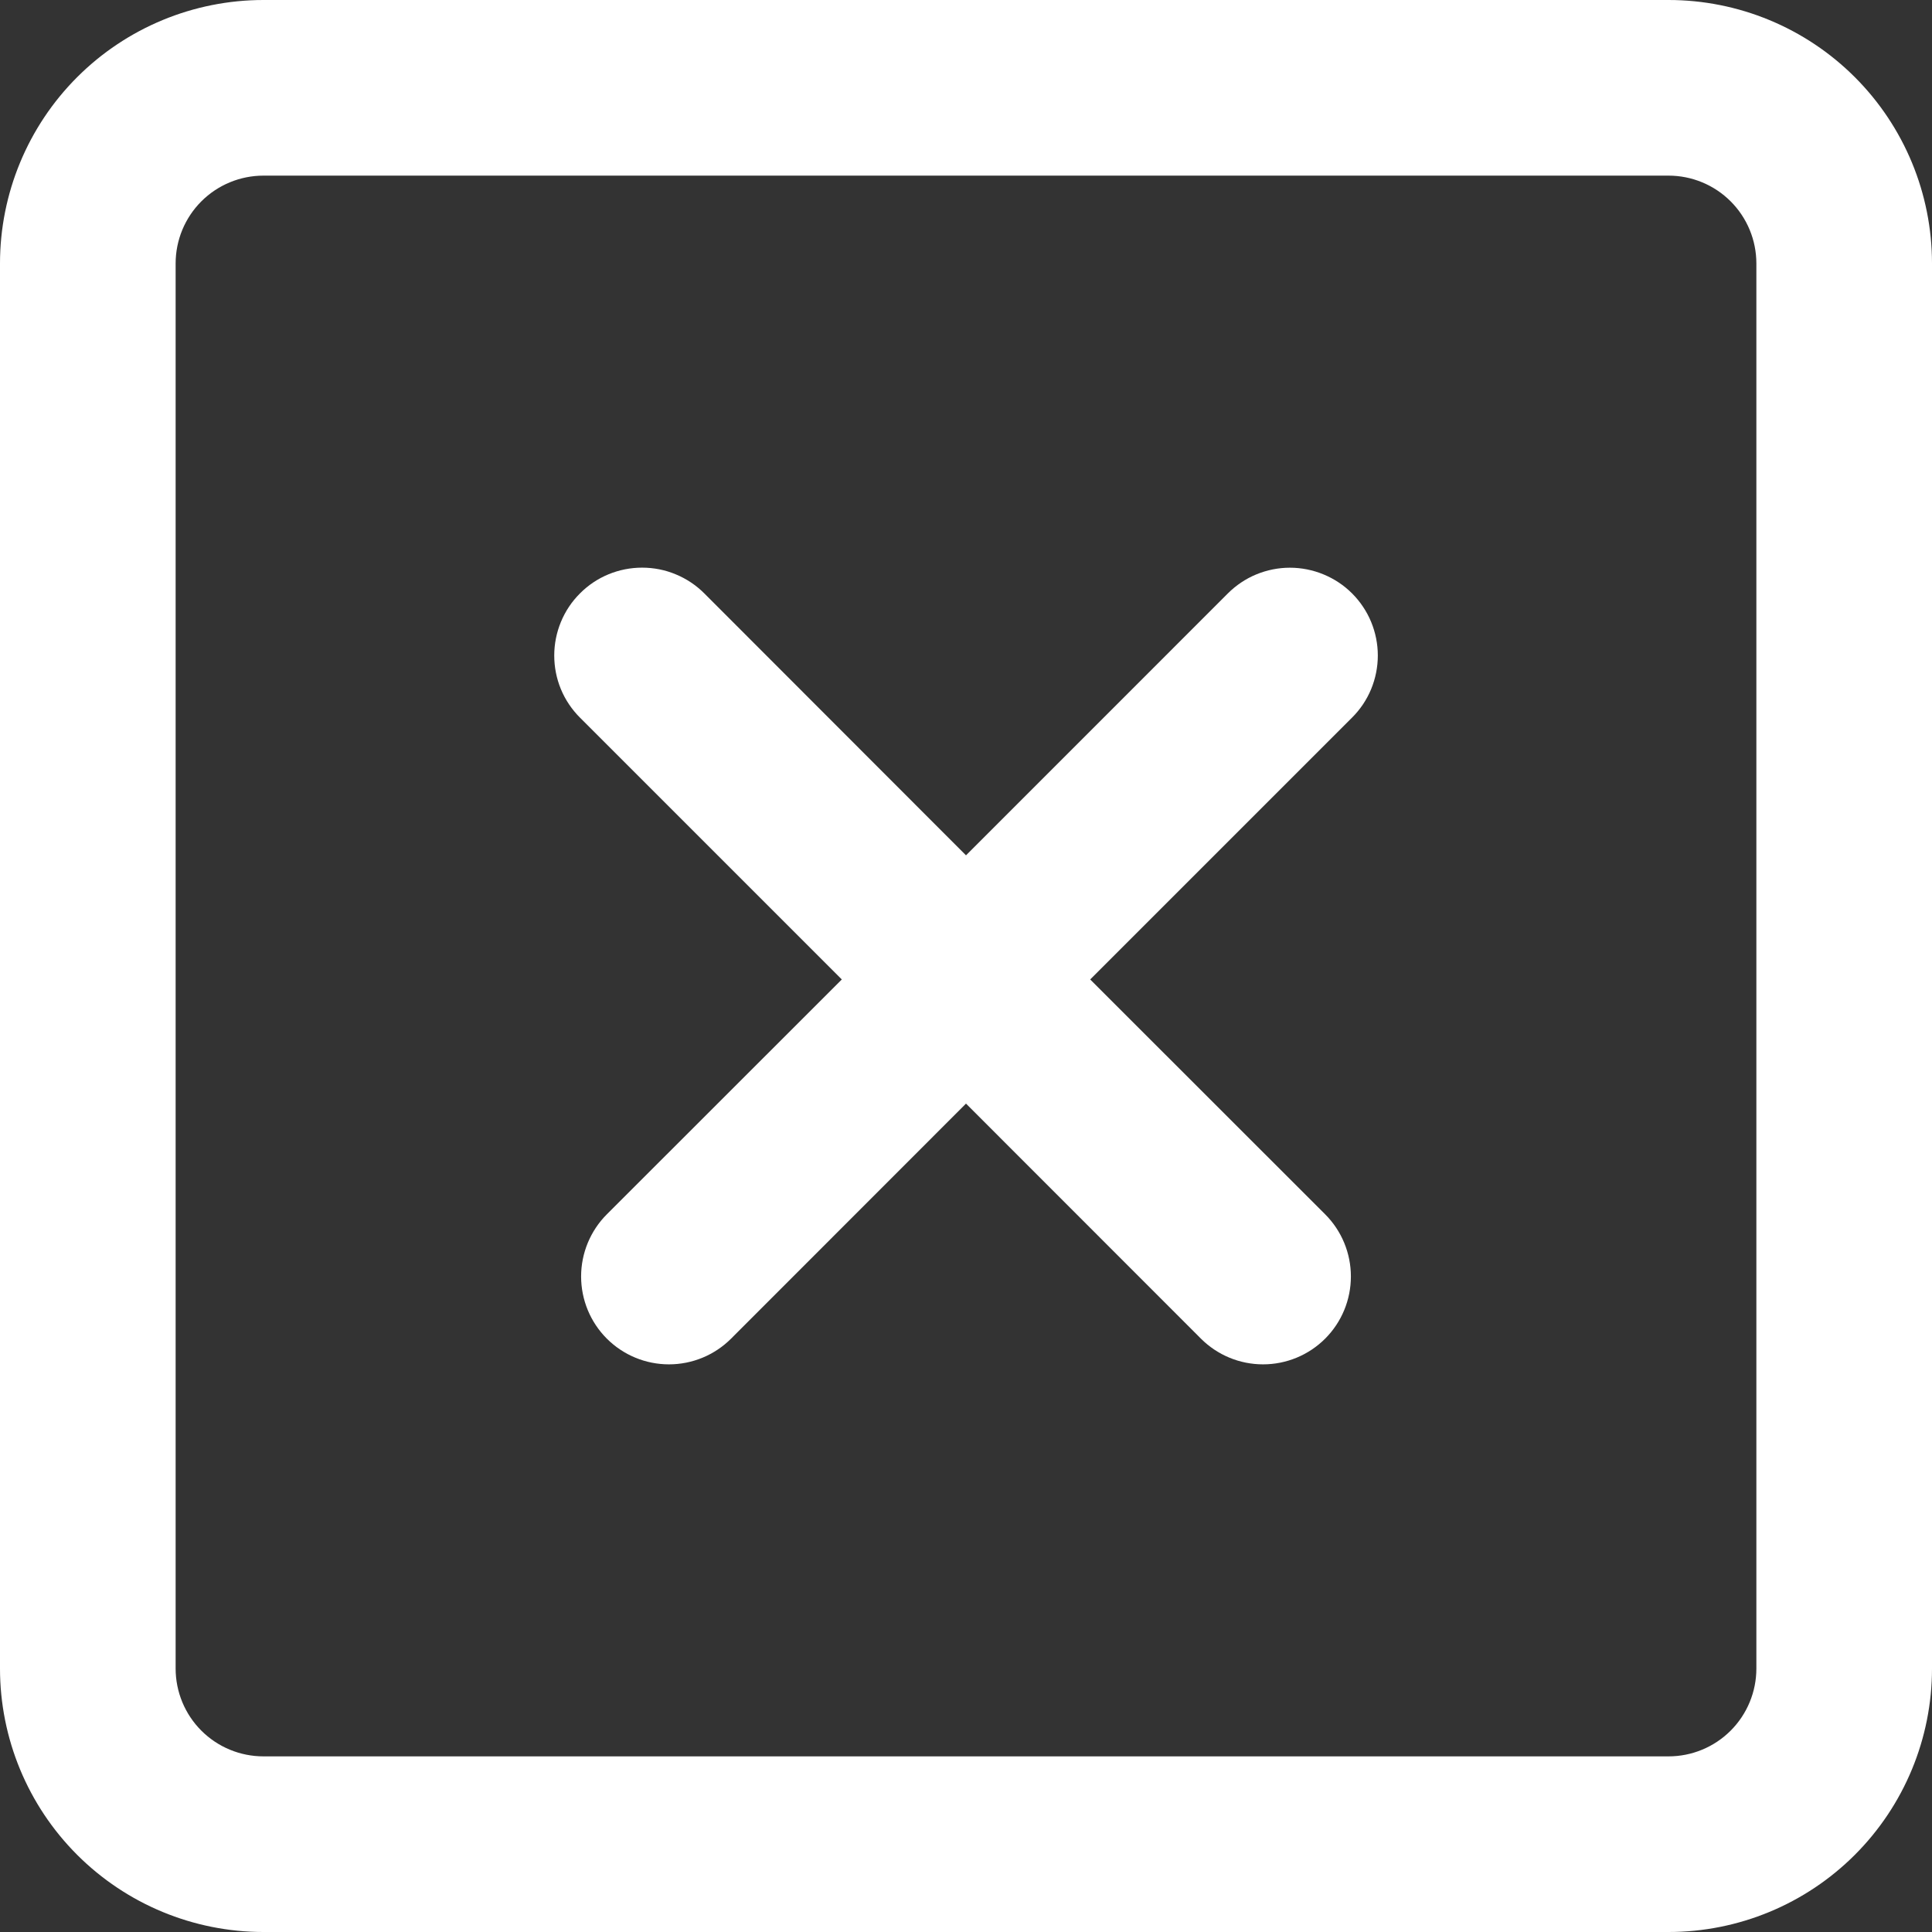 <svg width="32" height="32" viewBox="0 0 32 32" fill="none" xmlns="http://www.w3.org/2000/svg">
<rect x="0" y="0" width="32" height="32" fill="#333333" stroke="none"/>
<path d="M22.394 9.828C22.529 9.963 22.637 10.124 22.71 10.3C22.783 10.477 22.821 10.666 22.821 10.857C22.821 11.049 22.783 11.238 22.71 11.415C22.637 11.591 22.529 11.752 22.394 11.886L18.057 16.223L21.949 20.113C22.222 20.386 22.375 20.757 22.375 21.142C22.375 21.529 22.222 21.899 21.949 22.172C21.676 22.445 21.306 22.598 20.92 22.598C20.534 22.598 20.164 22.445 19.891 22.172L16 18.279L12.109 22.172C11.836 22.445 11.466 22.598 11.08 22.598C10.694 22.598 10.324 22.445 10.051 22.172C9.778 21.899 9.625 21.529 9.625 21.142C9.625 20.757 9.778 20.386 10.051 20.113L13.943 16.223L9.606 11.886C9.471 11.751 9.363 11.591 9.29 11.414C9.217 11.238 9.18 11.048 9.18 10.857C9.18 10.666 9.218 10.476 9.291 10.3C9.364 10.123 9.471 9.963 9.607 9.828C9.742 9.692 9.902 9.585 10.079 9.512C10.256 9.439 10.445 9.402 10.636 9.402C10.827 9.402 11.017 9.439 11.193 9.513C11.37 9.586 11.53 9.693 11.665 9.828L16 14.167L20.336 9.83C20.471 9.695 20.631 9.587 20.808 9.514C20.985 9.441 21.174 9.403 21.365 9.403C21.556 9.403 21.745 9.441 21.922 9.514C22.099 9.587 22.259 9.693 22.394 9.828Z" fill="white"/>
<path fill-rule="evenodd" clip-rule="evenodd" d="M4.364 0C3.206 0 2.096 0.46 1.278 1.278C0.46 2.096 0 3.206 0 4.364V27.636C0 28.794 0.46 29.904 1.278 30.722C2.096 31.54 3.206 32 4.364 32H27.636C28.794 32 29.904 31.54 30.722 30.722C31.54 29.904 32 28.794 32 27.636V4.364C32 3.206 31.54 2.096 30.722 1.278C29.904 0.46 28.794 0 27.636 0H4.364ZM27.636 2.909H4.364C3.978 2.909 3.608 3.062 3.335 3.335C3.062 3.608 2.909 3.978 2.909 4.364V27.636C2.909 28.022 3.062 28.392 3.335 28.665C3.608 28.938 3.978 29.091 4.364 29.091H27.636C28.022 29.091 28.392 28.938 28.665 28.665C28.938 28.392 29.091 28.022 29.091 27.636V4.364C29.091 3.978 28.938 3.608 28.665 3.335C28.392 3.062 28.022 2.909 27.636 2.909Z" fill="white"/>
</svg>
